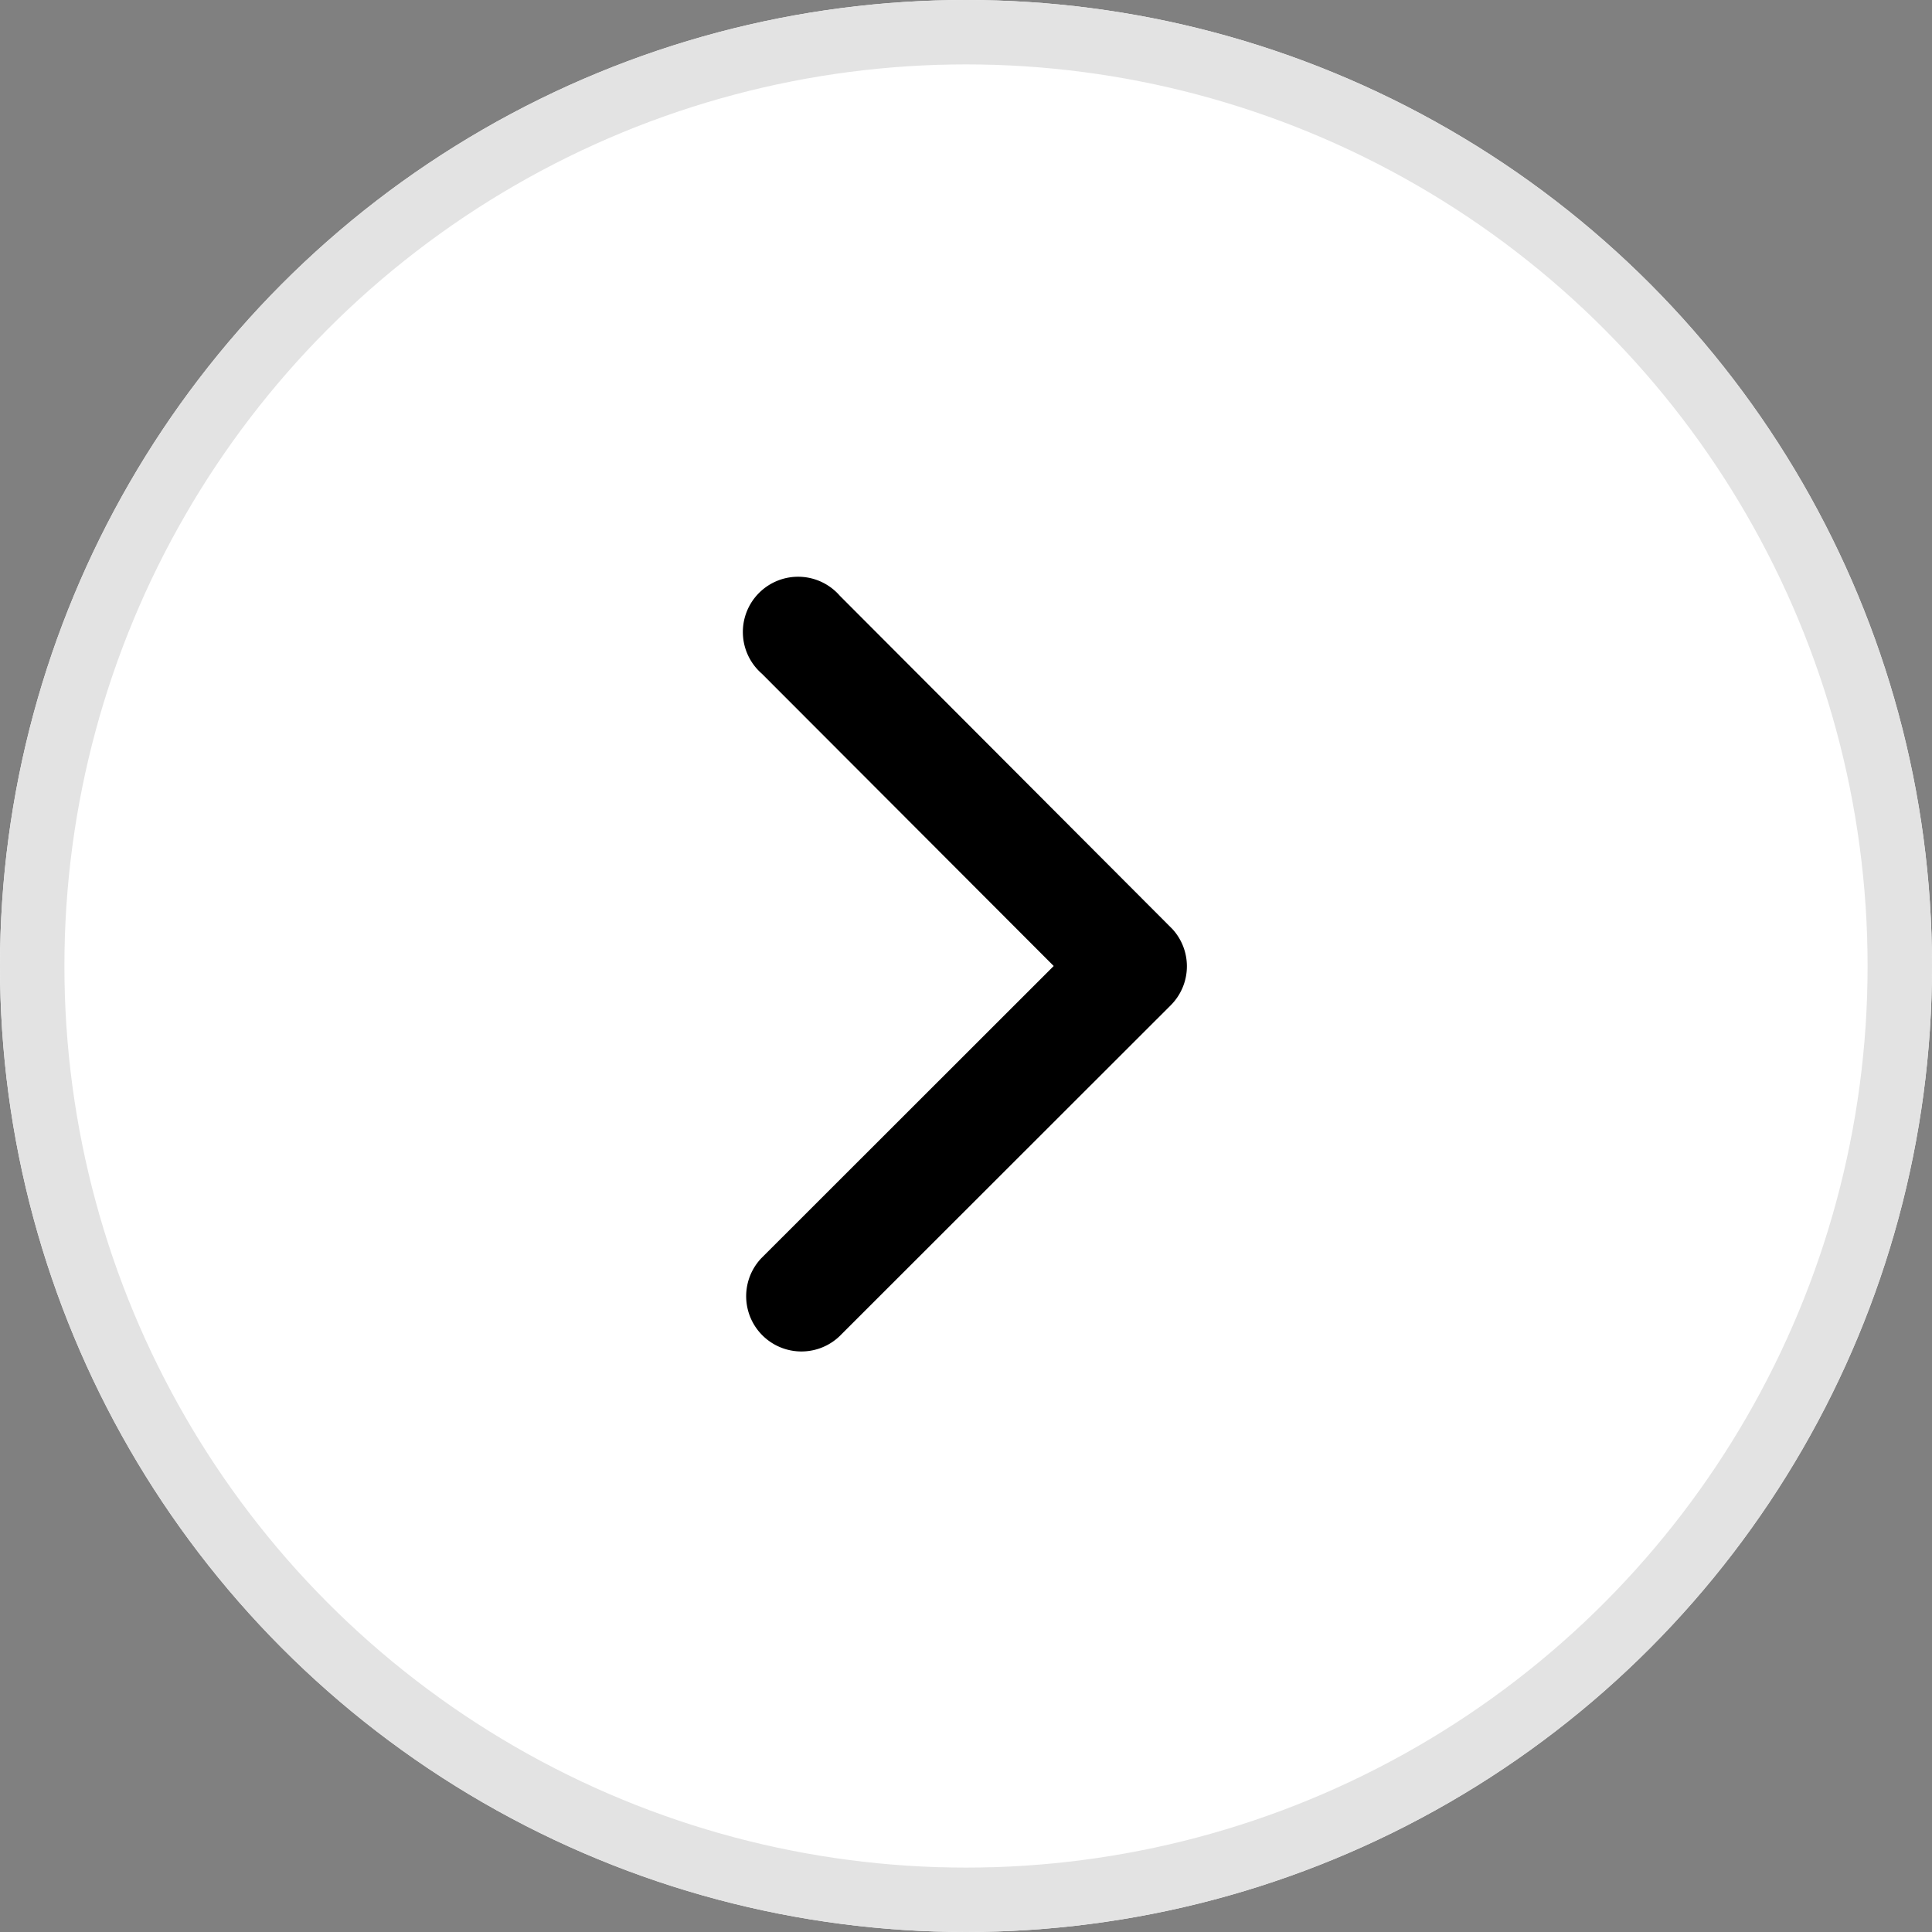 <svg id="Component_2_7" data-name="Component 2 – 7" xmlns="http://www.w3.org/2000/svg" width="30" height="30" viewBox="0 0 30 30">
  <rect x="0" y="0" width="30" height="30" fill="#808080" stroke="none"/>
  <g id="Ellipse_1" data-name="Ellipse 1" fill="#fff" stroke="#e3e3e3" stroke-width="1">
    <circle cx="15" cy="15" r="15" stroke="none"/>
    <circle cx="15" cy="15" r="14.5" fill="none"/>
  </g>
  <path id="Icon_ionic-ios-arrow-back" data-name="Icon ionic-ios-arrow-back" d="M2.068,6l4.54-4.537A.858.858,0,0,0,5.394.251L.25,5.391A.856.856,0,0,0,.225,6.574L5.39,11.75A.858.858,0,1,0,6.6,10.539Z" transform="translate(18.43 21) rotate(180)"/>
</svg>

